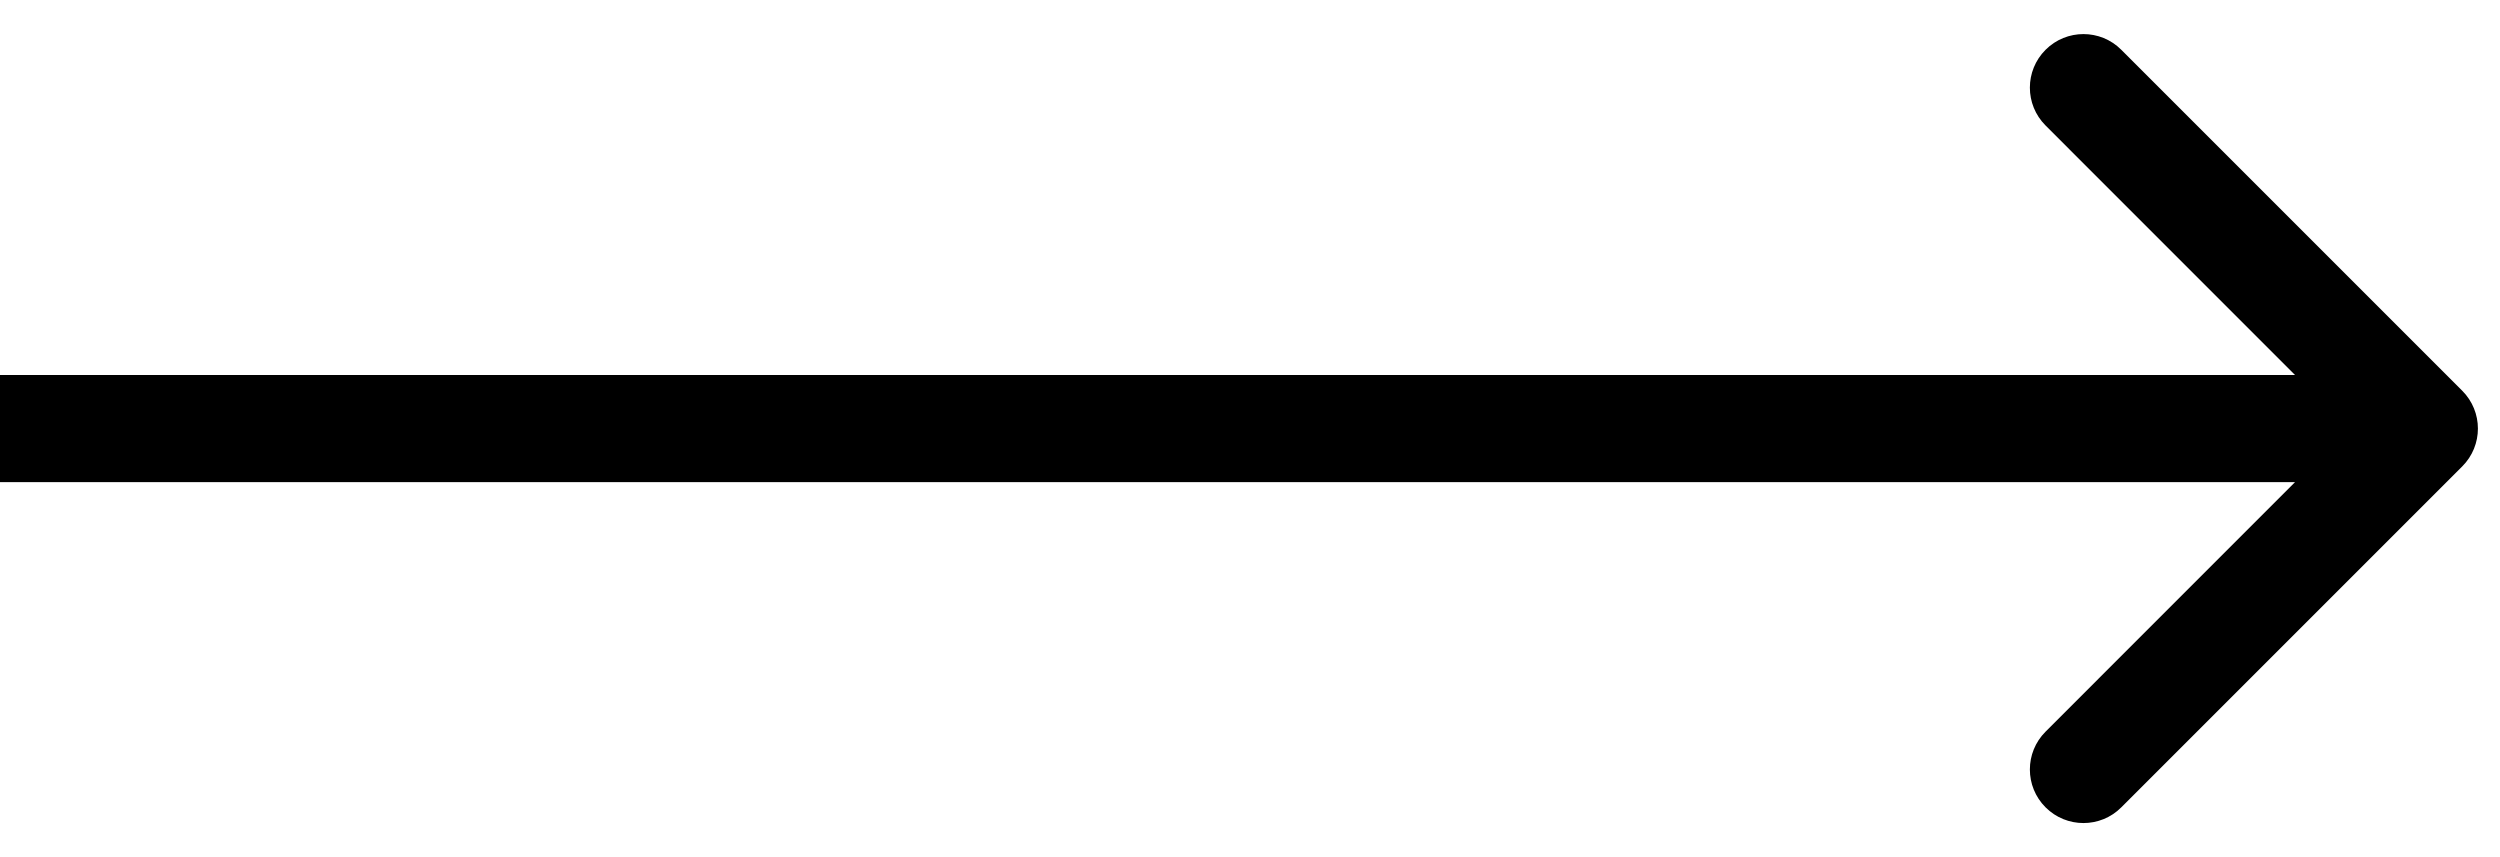 <?xml version="1.0" encoding="UTF-8"?> <svg xmlns="http://www.w3.org/2000/svg" width="35" height="12" viewBox="0 0 35 12" fill="none"><path d="M34.471 6.53C34.764 6.237 34.764 5.763 34.471 5.47L29.698 0.697C29.406 0.404 28.931 0.404 28.638 0.697C28.345 0.99 28.345 1.464 28.638 1.757L32.88 6L28.638 10.243C28.345 10.536 28.345 11.01 28.638 11.303C28.931 11.596 29.406 11.596 29.698 11.303L34.471 6.53ZM1.31134e-07 6.75L33.941 6.75L33.941 5.25L-1.31134e-07 5.25L1.31134e-07 6.75Z" fill="black"></path></svg> 